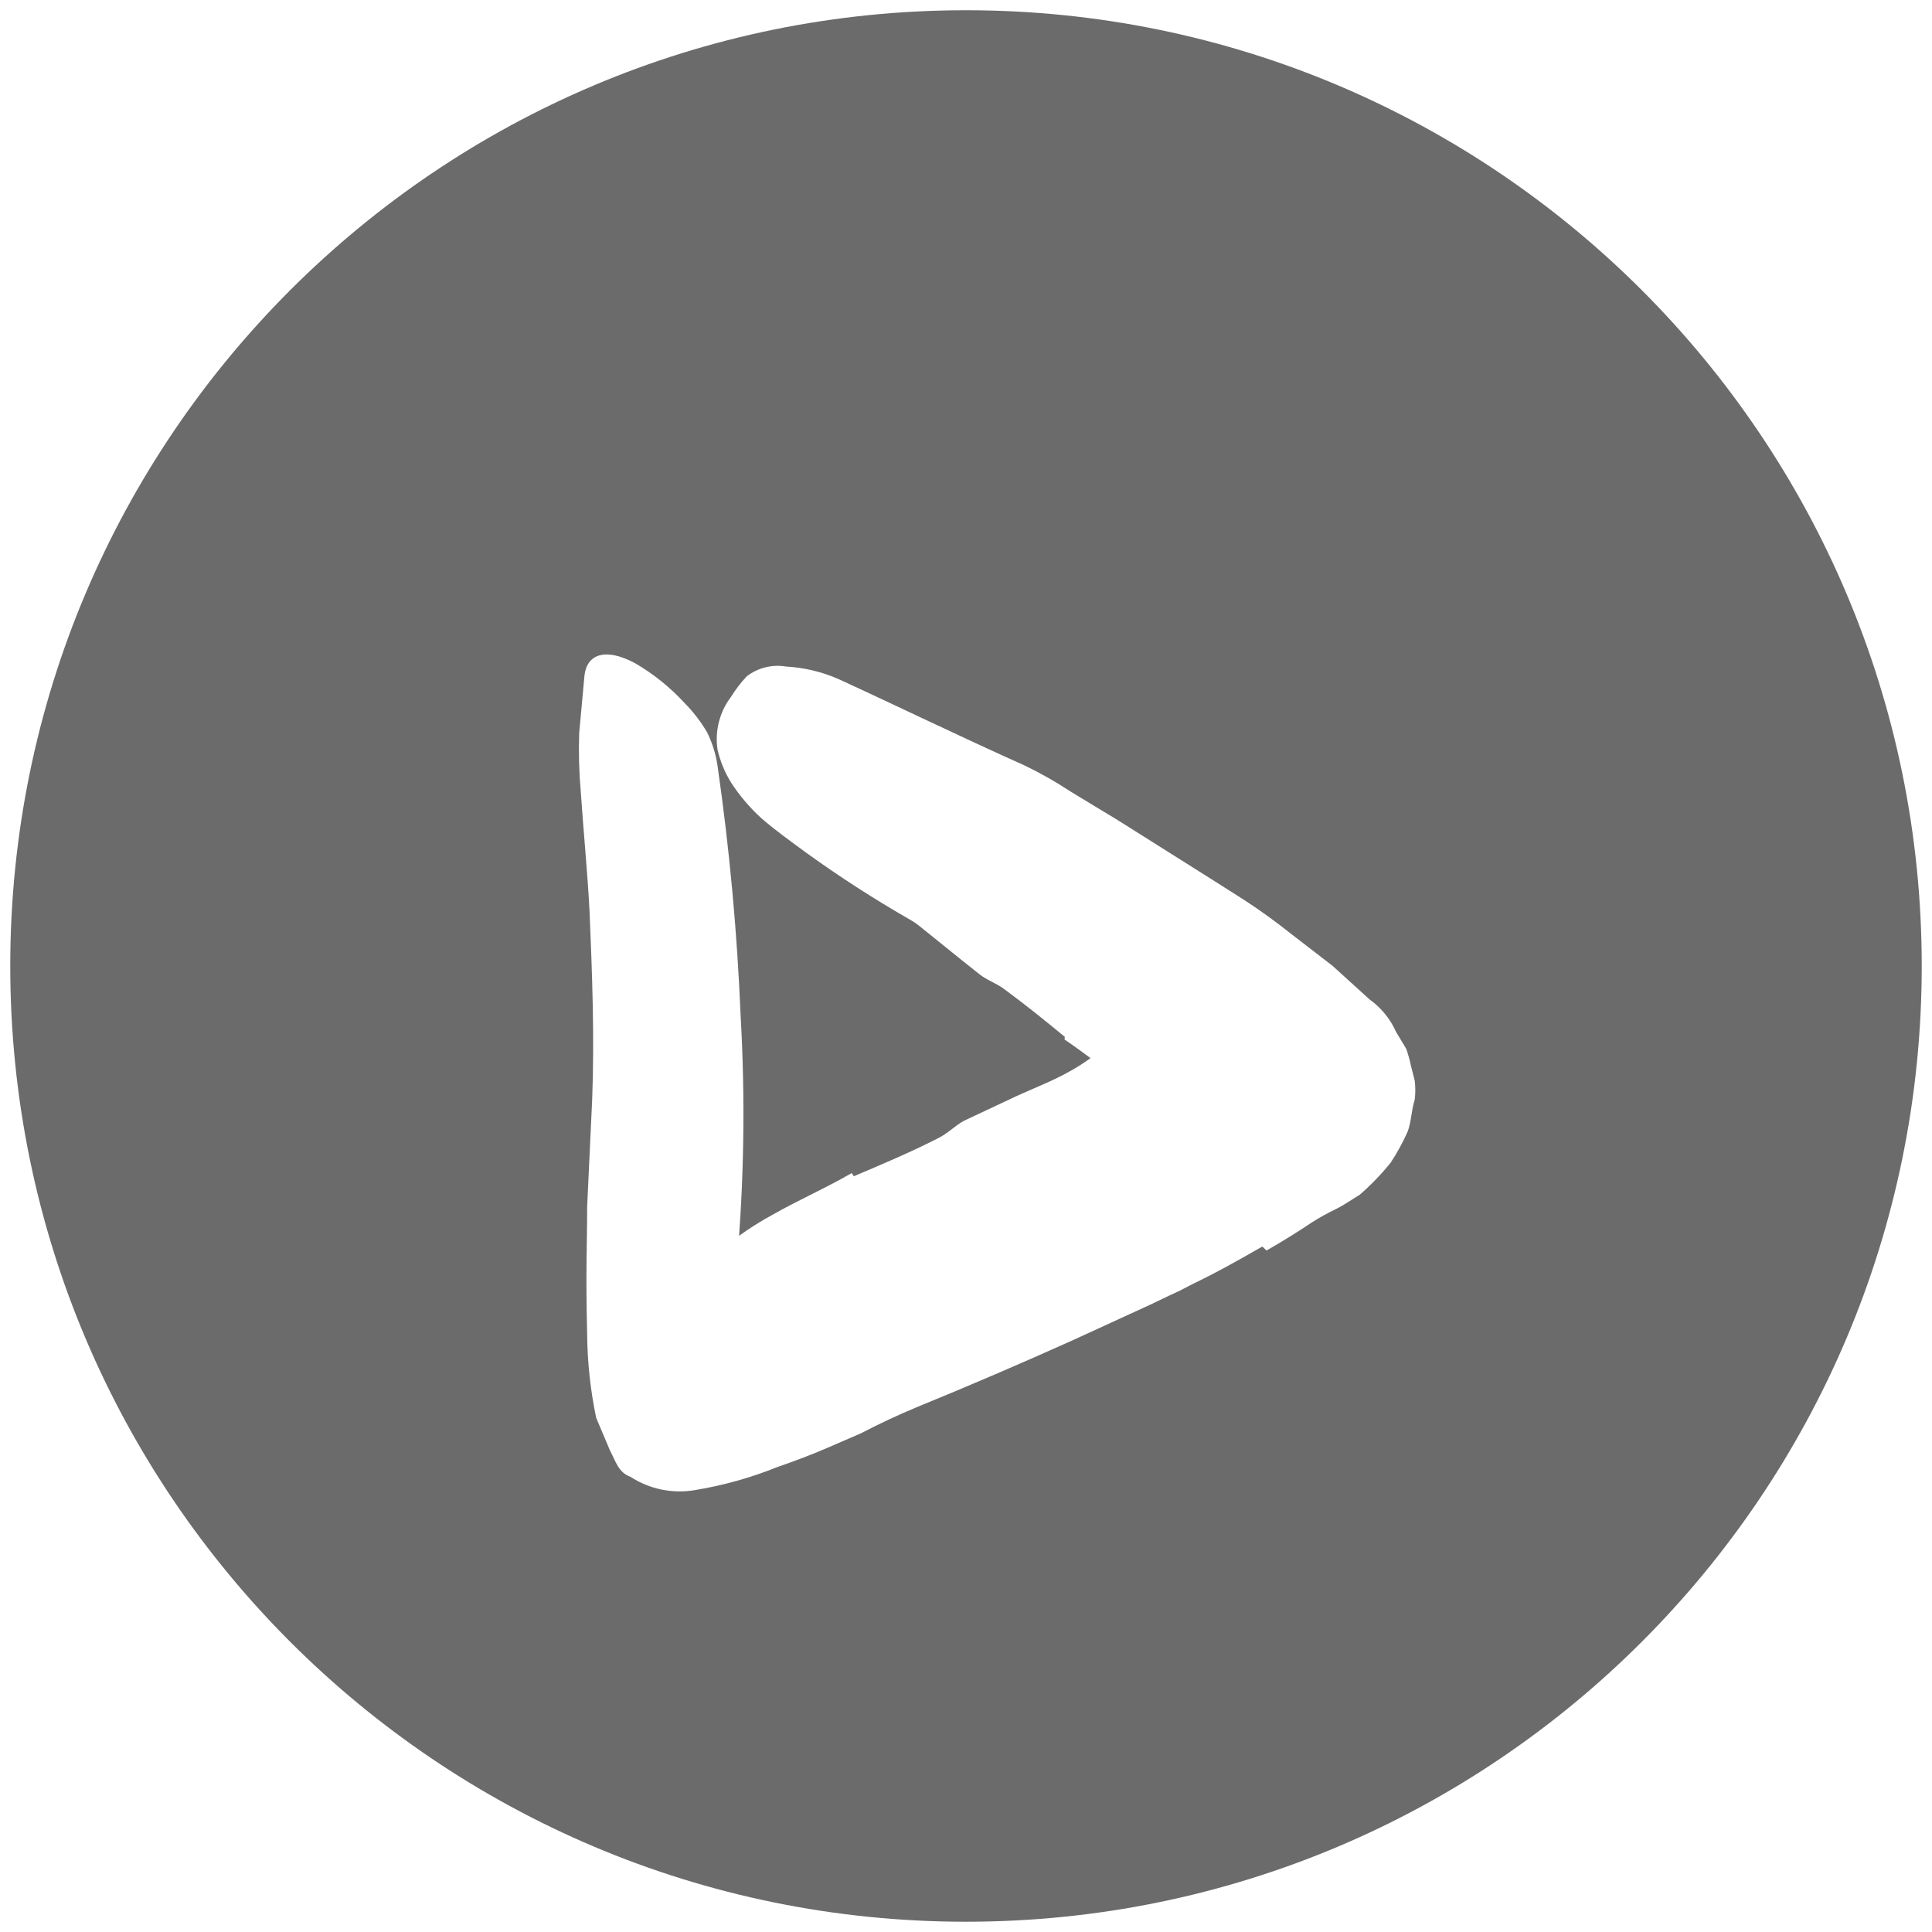 <svg width="86" height="86" viewBox="0 0 86 86" fill="none" xmlns="http://www.w3.org/2000/svg">
<path d="M85.543 42.999C85.543 66.496 66.496 85.543 43 85.543C19.504 85.543 0.457 66.496 0.457 42.999C0.457 19.503 19.504 0.456 43 0.456C66.496 0.456 85.543 19.503 85.543 42.999Z" fill="#1C1C1C" fill-opacity="0.65"/>
<g filter="url(#filter0_d_1301_16005)">
<path d="M38.006 48.359C39.257 47.828 40.52 47.297 41.723 46.684C42.171 46.471 42.514 46.105 42.903 45.893L45.263 44.784C46.065 44.418 46.903 44.099 47.623 43.686C48.291 43.319 48.907 42.863 49.452 42.329C50.078 41.618 50.898 41.106 51.812 40.855C52.13 40.855 52.826 41.303 53.381 42.117C53.981 42.885 54.23 43.87 54.065 44.831C53.924 45.126 53.782 45.386 53.641 45.645L53.428 46.046L53.133 46.353C52.762 46.746 52.368 47.116 51.953 47.462C51.112 48.145 50.168 48.69 49.157 49.079C48.01 49.63 46.933 50.316 45.947 51.12C44.767 51.84 43.446 52.489 42.183 53.138L39.823 54.318C38.643 54.943 37.463 55.498 36.354 56.206C35.574 56.89 34.837 57.623 34.148 58.4C33.976 58.559 33.791 58.701 33.593 58.825C33.433 58.912 33.256 58.96 33.074 58.967C32.873 58.923 32.687 58.829 32.531 58.695C32.115 58.366 31.76 57.967 31.481 57.515C31.316 57.256 31.139 57.008 30.997 56.772C30.744 56.346 30.583 55.872 30.525 55.38C30.443 54.892 30.443 54.393 30.525 53.905C30.73 53.429 30.967 52.968 31.233 52.524C31.514 52.174 31.831 51.854 32.177 51.569C32.859 51.004 33.594 50.506 34.372 50.082C35.552 49.409 36.732 48.902 37.912 48.217L38.006 48.359Z" fill="white"/>
<path d="M47.399 42.155C46.514 41.423 45.605 40.692 44.673 40.007C44.331 39.76 43.929 39.63 43.587 39.358C42.407 38.426 41.227 37.447 40.047 36.526C39.505 36.137 38.962 35.724 38.395 35.347C37.593 34.982 36.901 34.412 36.39 33.695C36.236 33.435 36.649 32.904 37.239 32.42C37.829 31.936 38.572 31.465 39.021 31.594C39.824 31.802 40.612 32.062 41.381 32.373C42.123 32.765 42.79 33.284 43.351 33.907C44.184 34.53 45.102 35.031 46.077 35.394C47.08 35.937 48.071 36.574 49.074 37.14L50.927 38.32C51.85 38.915 52.803 39.462 53.782 39.96C54.561 40.338 55.552 40.35 56.402 40.668C56.602 40.713 56.799 40.772 56.992 40.845C57.641 41.223 57.605 41.695 56.779 43.016C56.59 43.311 56.413 43.618 56.213 43.901C55.769 44.668 55.053 45.241 54.207 45.506C52.725 45.625 51.255 45.159 50.112 44.208C49.204 43.63 48.331 42.91 47.387 42.273L47.399 42.155Z" fill="white"/>
<path d="M56.189 51.488C55.163 52.078 54.112 52.668 53.074 53.163L52.508 53.458L52.071 53.659L51.21 54.072L47.764 55.653C45.475 56.683 43.166 57.675 40.838 58.626C39.988 58.98 39.151 59.37 38.313 59.806L36.814 60.455C36.106 60.762 35.351 61.045 34.631 61.293C33.438 61.775 32.196 62.123 30.926 62.331C29.934 62.499 28.915 62.288 28.071 61.742C27.516 61.541 27.41 61.045 27.151 60.562L26.537 59.11C26.281 57.883 26.147 56.635 26.136 55.382C26.065 52.502 26.136 51.429 26.136 49.718L26.36 44.939C26.466 42.131 26.36 39.311 26.242 36.55C26.148 34.768 25.971 33.01 25.852 31.24C25.776 30.373 25.752 29.502 25.782 28.632L26.018 26.06C26.124 25.139 26.926 24.797 28.283 25.529C29.094 26.003 29.83 26.596 30.466 27.287C30.852 27.677 31.188 28.113 31.469 28.585C31.705 29.06 31.865 29.57 31.941 30.095C32.472 33.784 32.815 37.498 32.968 41.222C33.178 44.891 33.123 48.57 32.802 52.231C32.696 53.151 32.614 53.21 32.578 53.659C32.529 54.028 32.566 54.403 32.684 54.756C33.049 54.726 33.405 54.63 33.735 54.473L34.997 53.989C39.457 52.125 43.953 50.072 48.319 47.877L49.322 47.358L49.817 47.134L50.844 46.638C51.621 46.285 52.353 45.841 53.027 45.317C53.157 45.222 53.322 44.998 53.121 44.904L52.767 44.585C52.506 44.388 52.258 44.175 52.024 43.948L50.926 43.181L50.36 42.78L50.053 42.567L49.487 42.225C48.083 41.328 46.679 40.443 45.251 39.594C43.823 38.744 42.065 37.895 40.531 36.951C38.93 36.034 37.378 35.034 35.882 33.954C35.209 33.458 34.525 32.974 33.876 32.408C33.361 31.937 32.909 31.402 32.531 30.815C32.258 30.37 32.059 29.884 31.941 29.375C31.813 28.54 32.03 27.688 32.543 27.015C32.744 26.69 32.977 26.386 33.239 26.107C33.735 25.724 34.368 25.566 34.985 25.67C35.8 25.714 36.6 25.906 37.345 26.237C39.918 27.417 42.679 28.762 45.605 30.072C46.323 30.418 47.017 30.812 47.682 31.252L49.747 32.502L53.924 35.134L55.41 36.078C56.118 36.538 56.779 37.022 57.404 37.517L59.316 38.992L60.968 40.491C61.484 40.86 61.892 41.361 62.148 41.942L62.596 42.685C62.679 42.92 62.746 43.161 62.797 43.405L62.974 44.101C63.009 44.383 63.009 44.669 62.974 44.951C62.82 45.446 62.832 45.883 62.667 46.355C62.451 46.843 62.194 47.313 61.9 47.759C61.483 48.275 61.021 48.753 60.52 49.187C60.166 49.399 59.859 49.623 59.481 49.812C59.108 49.991 58.745 50.192 58.396 50.414C57.747 50.85 57.074 51.264 56.378 51.665L56.189 51.488Z" fill="white"/>
</g>
<defs>
<filter id="filter0_d_1301_16005" x="21.77" y="25.133" width="45.23" height="45.255" filterUnits="userSpaceOnUse" color-interpolation-filters="sRGB">
<feFlood flood-opacity="0" result="BackgroundImageFix"/>
<feColorMatrix in="SourceAlpha" type="matrix" values="0 0 0 0 0 0 0 0 0 0 0 0 0 0 0 0 0 0 127 0" result="hardAlpha"/>
<feOffset dy="4"/>
<feGaussianBlur stdDeviation="2"/>
<feComposite in2="hardAlpha" operator="out"/>
<feColorMatrix type="matrix" values="0 0 0 0 0 0 0 0 0 0 0 0 0 0 0 0 0 0 0.25 0"/>
<feBlend mode="normal" in2="BackgroundImageFix" result="effect1_dropShadow_1301_16005"/>
<feBlend mode="normal" in="SourceGraphic" in2="effect1_dropShadow_1301_16005" result="shape"/>
</filter>
</defs>
</svg>
